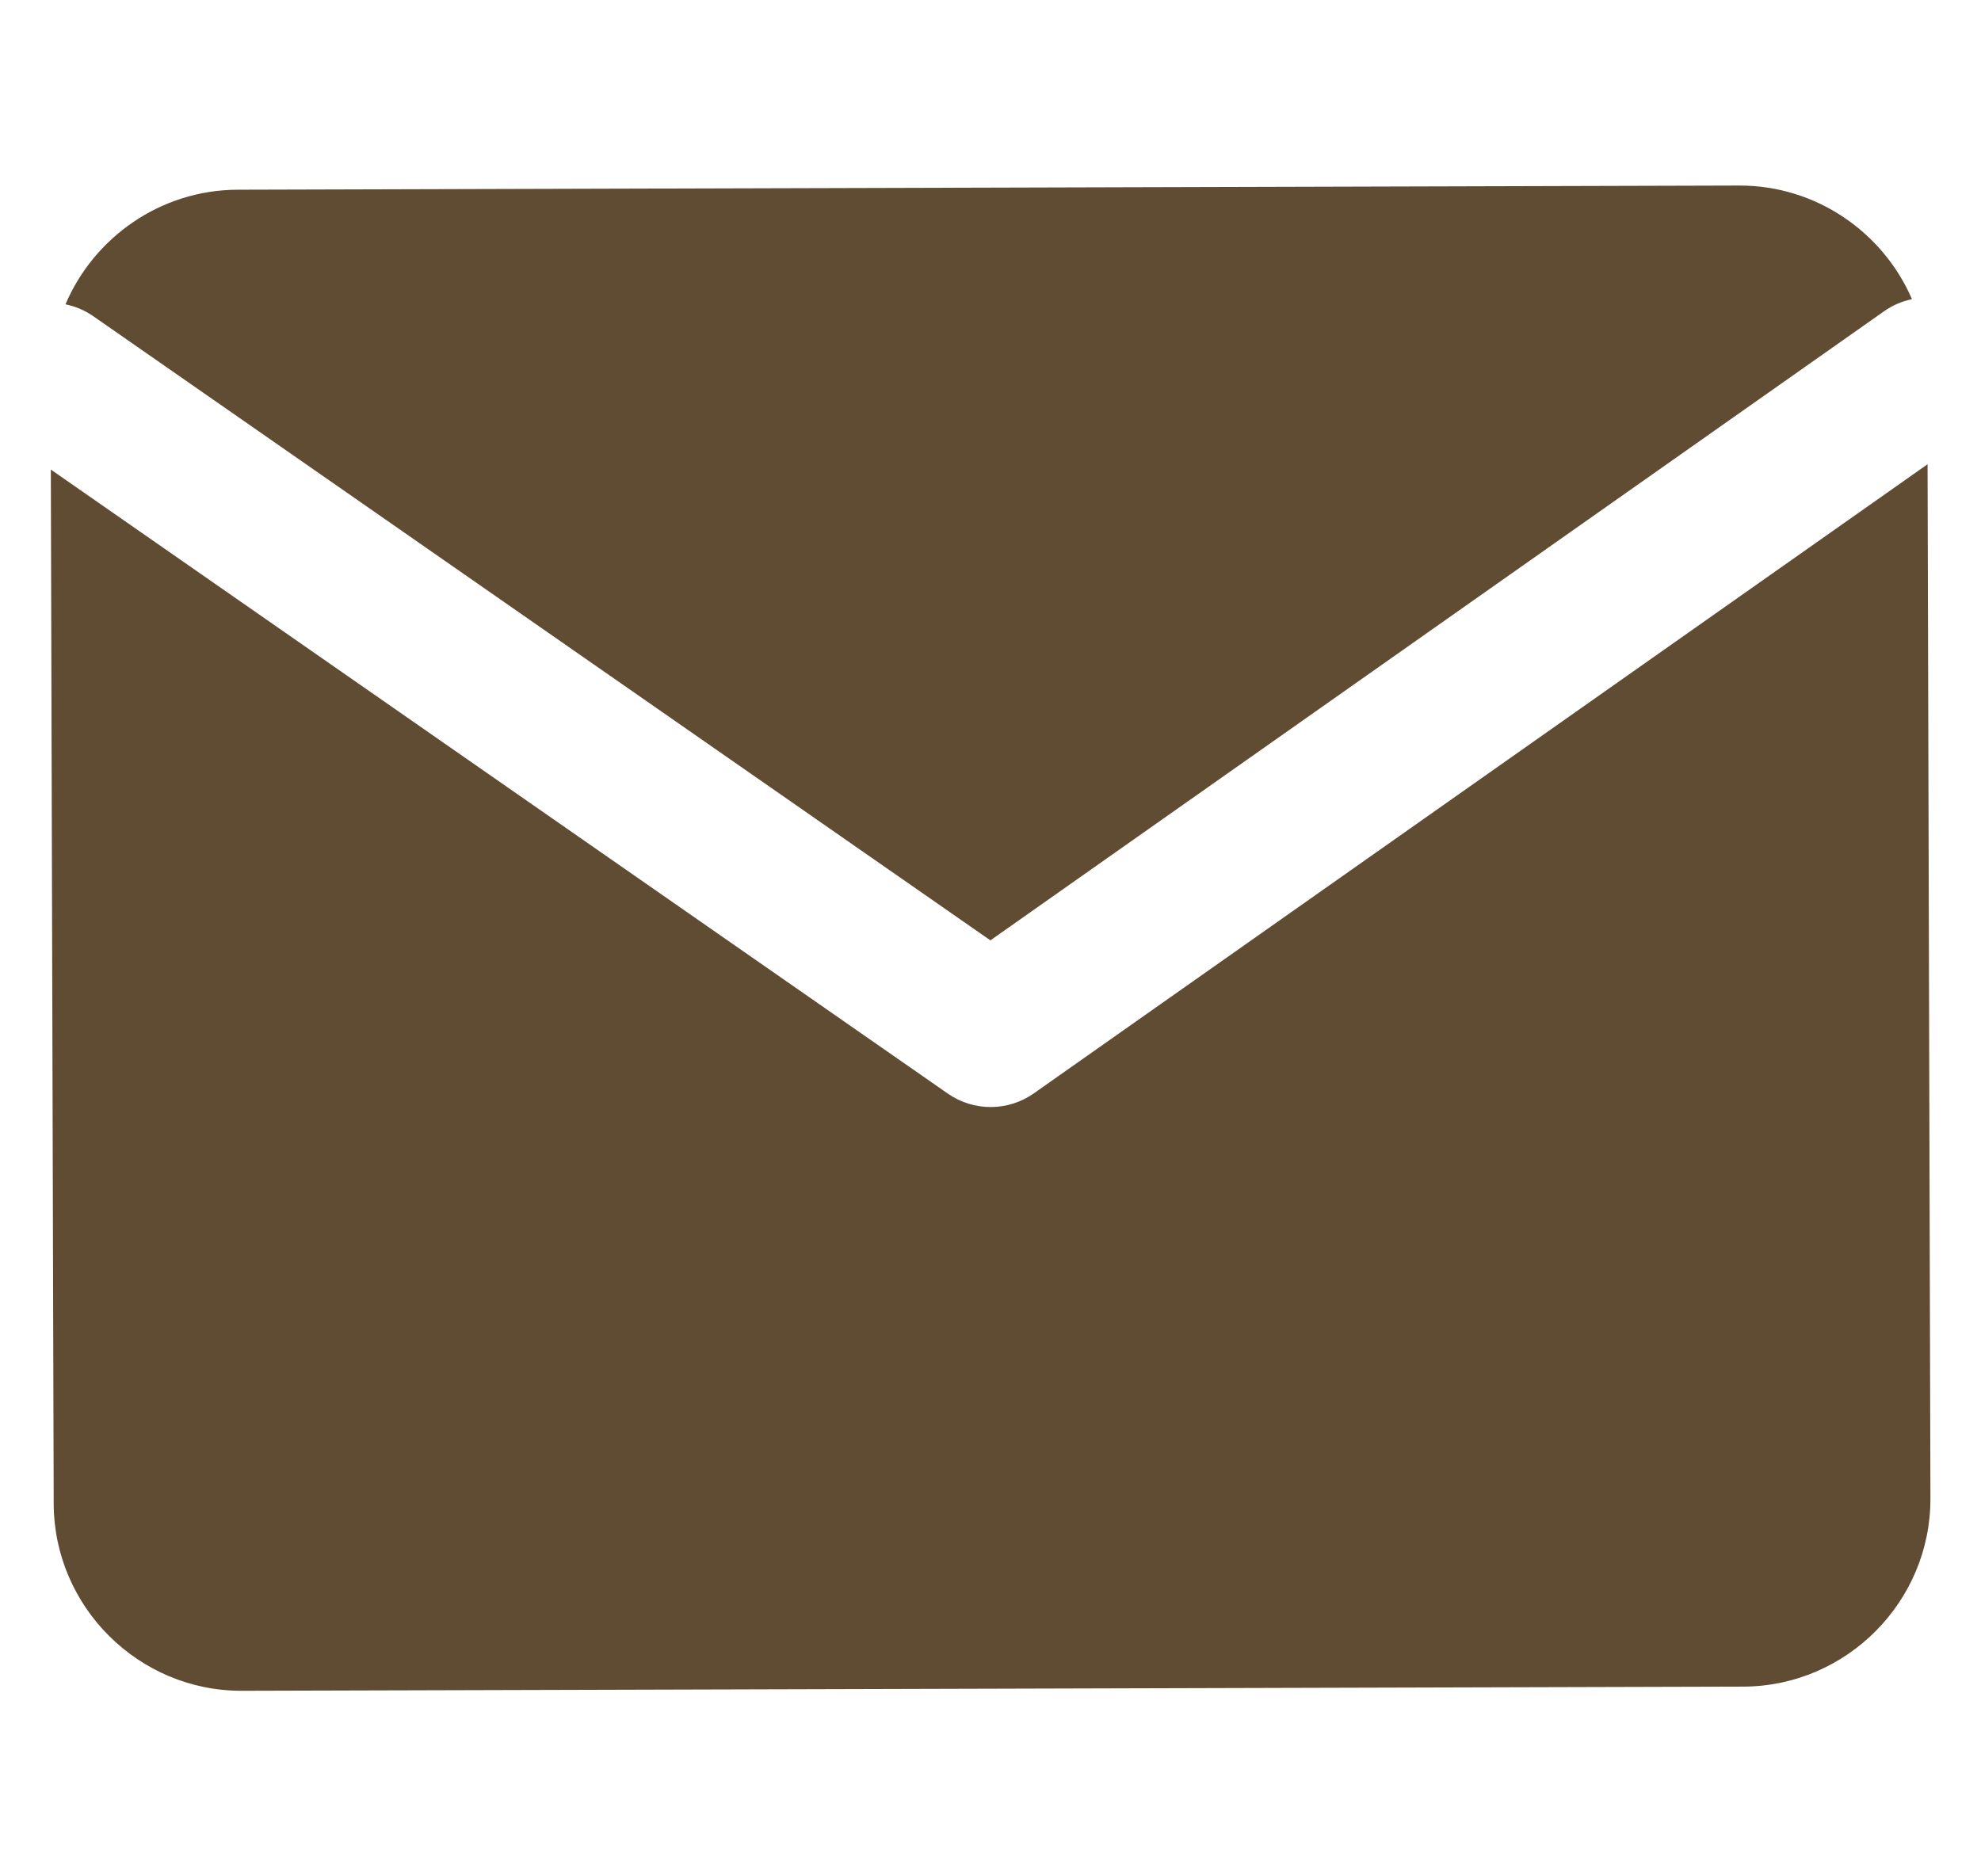 <svg preserveAspectRatio="none" width="100%" height="100%" overflow="visible" style="display: block;" viewBox="0 0 38 36" fill="none" xmlns="http://www.w3.org/2000/svg">
<g id="Icon">
<path id="Subtract" fill-rule="evenodd" clip-rule="evenodd" d="M33.36 3.56L4.56 3.64C3.08 3.644 1.804 4.553 1.256 5.839C1.442 5.877 1.625 5.952 1.791 6.068L18.998 18.042L36.139 5.973C36.306 5.855 36.489 5.778 36.676 5.74C36.121 4.457 34.84 3.556 33.36 3.56ZM36.975 8.907L19.832 20.977C19.338 21.326 18.678 21.328 18.181 20.982L0.975 9.009L1.03 28.85C1.036 30.83 2.66 32.446 4.64 32.44L33.44 32.36C35.42 32.354 37.035 30.73 37.03 28.75L36.975 8.907Z" fill="#604B33"/>
</g>
</svg>
